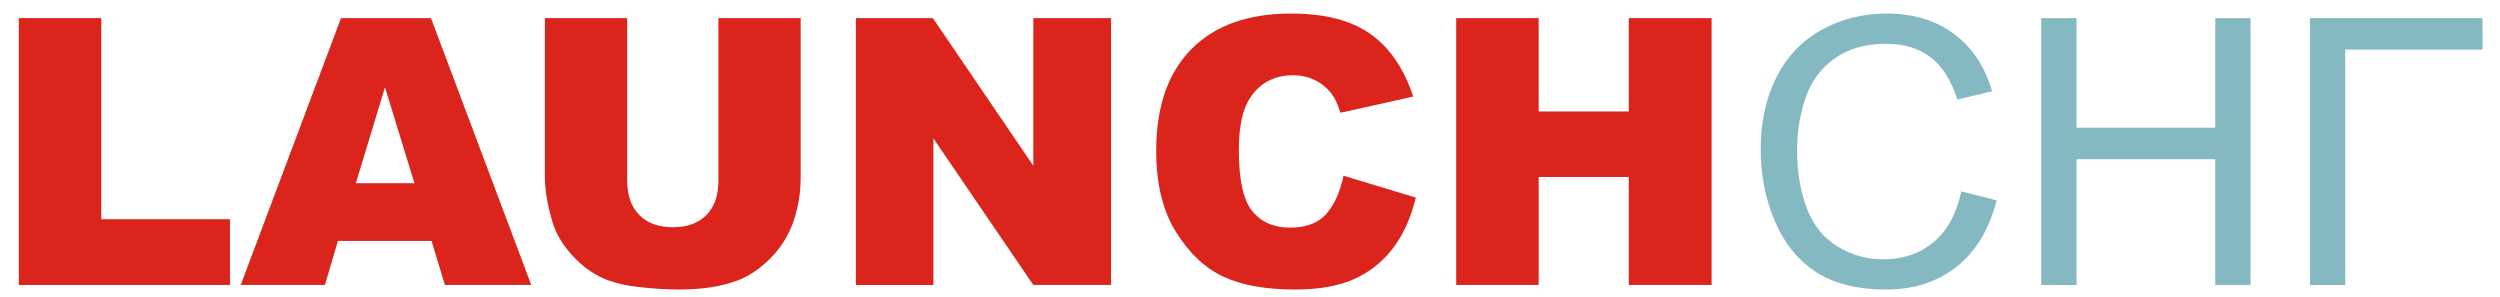 <?xml version="1.0" encoding="utf-8"?> <svg xmlns="http://www.w3.org/2000/svg" xmlns:xlink="http://www.w3.org/1999/xlink" version="1.1" id="Layer_1" x="0px" y="0px" width="295px" height="35px" viewBox="0 2.5 295 35" xml:space="preserve"> <g> <g> <path fill="#DA241C" d="M2.221,4.636h9.73v23.735h15.187v7.755H2.221V4.636z"></path> <path fill="#DA241C" d="M50.924,30.928H39.876l-1.535,5.198h-9.936l11.836-31.49h10.614l11.833,31.49H52.5L50.924,30.928z M48.905,24.118l-3.476-11.32l-3.439,11.32H48.905z"></path> <path fill="#DA241C" d="M84.771,4.636h9.709v18.762c0,1.86-0.29,3.616-0.87,5.27c-0.58,1.652-1.489,3.099-2.728,4.336 c-1.239,1.238-2.538,2.107-3.898,2.608c-1.891,0.701-4.16,1.052-6.81,1.052c-1.532,0-3.204-0.107-5.016-0.322 s-3.326-0.64-4.543-1.277c-1.218-0.637-2.331-1.542-3.34-2.715c-1.01-1.174-1.701-2.383-2.073-3.628 c-0.602-2.004-0.902-3.778-0.902-5.323V4.636h9.709v19.208c0,1.717,0.476,3.059,1.429,4.024c0.952,0.966,2.273,1.448,3.963,1.448 c1.675,0,2.989-0.476,3.941-1.427c0.952-0.952,1.429-2.3,1.429-4.046V4.636z"></path> <path fill="#DA241C" d="M100.989,4.636h9.086l11.857,17.422V4.636h9.172v31.49h-9.172L110.14,18.835v17.291h-9.15V4.636z"></path> <path fill="#DA241C" d="M158.536,23.237l8.527,2.578c-0.572,2.392-1.475,4.39-2.706,5.993c-1.232,1.604-2.761,2.813-4.586,3.63 c-1.826,0.816-4.15,1.225-6.971,1.225c-3.423,0-6.219-0.497-8.389-1.492c-2.169-0.994-4.042-2.743-5.617-5.248 s-2.362-5.71-2.362-9.617c0-5.209,1.385-9.213,4.156-12.011c2.771-2.798,6.691-4.196,11.761-4.196 c3.967,0,7.085,0.802,9.354,2.405c2.27,1.604,3.956,4.067,5.059,7.39l-8.592,1.912c-0.301-0.96-0.616-1.661-0.945-2.105 c-0.545-0.744-1.21-1.317-1.998-1.719c-0.787-0.4-1.668-0.602-2.642-0.602c-2.206,0-3.896,0.888-5.069,2.661 c-0.889,1.315-1.332,3.383-1.332,6.2c0,3.49,0.529,5.883,1.59,7.177c1.06,1.295,2.549,1.941,4.468,1.941 c1.861,0,3.269-0.522,4.221-1.568C157.415,26.746,158.106,25.229,158.536,23.237z"></path> <path fill="#DA241C" d="M171.832,4.636h9.731v11.02h10.633V4.636h9.773v31.49h-9.773V23.388h-10.633v12.738h-9.731V4.636z"></path> </g> </g> <g> <g> <path fill="#84B9C1" d="M231.436,25.085l4.168,1.053c-0.874,3.423-2.445,6.032-4.715,7.829c-2.271,1.798-5.045,2.696-8.324,2.696 c-3.395,0-6.154-0.69-8.281-2.073c-2.126-1.382-3.744-3.383-4.854-6.004c-1.111-2.62-1.666-5.435-1.666-8.441 c0-3.279,0.627-6.14,1.881-8.582c1.252-2.441,3.035-4.296,5.348-5.563c2.313-1.267,4.858-1.9,7.637-1.9 c3.15,0,5.8,0.802,7.947,2.405c2.148,1.604,3.645,3.859,4.49,6.767l-4.104,0.967c-0.73-2.291-1.789-3.96-3.179-5.005 s-3.136-1.568-5.241-1.568c-2.42,0-4.443,0.58-6.068,1.74s-2.768,2.717-3.426,4.672c-0.659,1.955-0.988,3.971-0.988,6.047 c0,2.678,0.39,5.016,1.17,7.014c0.781,1.997,1.994,3.49,3.642,4.479c1.646,0.988,3.43,1.482,5.349,1.482 c2.334,0,4.311-0.674,5.929-2.02S230.863,27.734,231.436,25.085z"></path> <path fill="#84B9C1" d="M240.866,36.126V4.636h4.167v12.931h16.368V4.636h4.167v31.49h-4.167V21.283h-16.368v14.843H240.866z"></path> <path fill="#84B9C1" d="M272.572,4.636h20.363v3.716h-16.197v27.774h-4.166V4.636z"></path> </g> </g> <rect x="211.5" y="-0.18" display="none" fill="none" stroke="#89B4D3" stroke-miterlimit="10" width="97" height="45"></rect> </svg> 